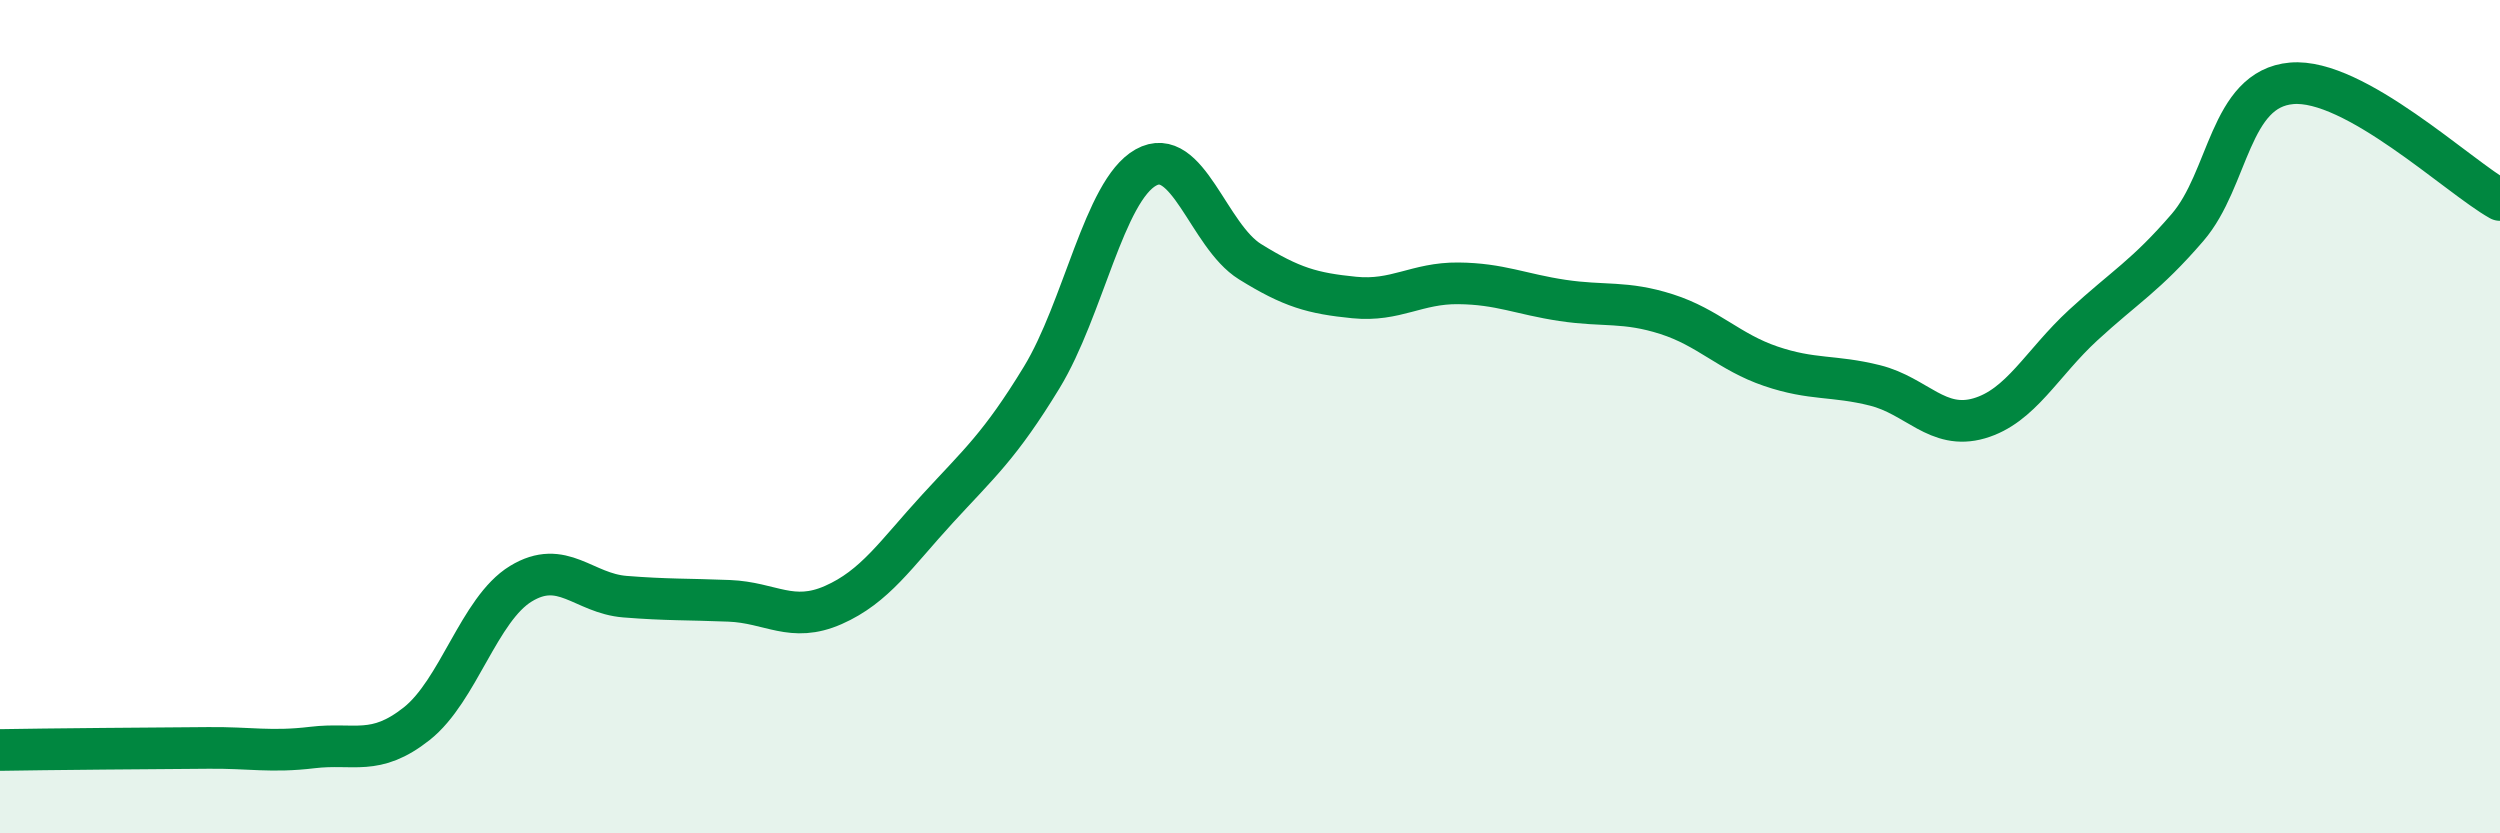 
    <svg width="60" height="20" viewBox="0 0 60 20" xmlns="http://www.w3.org/2000/svg">
      <path
        d="M 0,18 C 0.5,17.99 1.5,17.98 2.5,17.97 C 3.5,17.96 4,17.96 5,17.95 C 6,17.94 6.5,18.06 7.5,17.94 C 8.5,17.82 9,18.16 10,17.37 C 11,16.58 11.5,14.62 12.5,14.01 C 13.5,13.4 14,14.24 15,14.32 C 16,14.4 16.5,14.38 17.5,14.42 C 18.5,14.46 19,14.96 20,14.52 C 21,14.08 21.5,13.3 22.5,12.21 C 23.5,11.12 24,10.7 25,9.06 C 26,7.42 26.5,4.58 27.5,4.02 C 28.5,3.46 29,5.66 30,6.28 C 31,6.9 31.5,7.04 32.5,7.14 C 33.5,7.24 34,6.79 35,6.8 C 36,6.81 36.5,7.06 37.5,7.21 C 38.5,7.36 39,7.22 40,7.54 C 41,7.86 41.5,8.45 42.5,8.79 C 43.5,9.13 44,9 45,9.25 C 46,9.5 46.5,10.33 47.5,10.04 C 48.5,9.75 49,8.72 50,7.8 C 51,6.88 51.5,6.62 52.5,5.46 C 53.5,4.3 53.5,2.13 55,2 C 56.5,1.87 59,4.24 60,4.8L60 20L0 20Z"
        fill="#008740"
        opacity="0.1"
        stroke-linecap="round"
        stroke-linejoin="round"
      />
      <path
        d="M 0,18 C 0.5,17.99 1.5,17.98 2.5,17.97 C 3.5,17.96 4,17.96 5,17.95 C 6,17.94 6.5,18.06 7.5,17.94 C 8.5,17.82 9,18.16 10,17.37 C 11,16.58 11.5,14.62 12.5,14.01 C 13.5,13.4 14,14.24 15,14.32 C 16,14.4 16.5,14.38 17.5,14.42 C 18.5,14.46 19,14.96 20,14.52 C 21,14.08 21.5,13.3 22.5,12.21 C 23.5,11.12 24,10.7 25,9.06 C 26,7.42 26.5,4.58 27.5,4.02 C 28.5,3.46 29,5.66 30,6.28 C 31,6.9 31.5,7.04 32.5,7.14 C 33.5,7.24 34,6.79 35,6.8 C 36,6.81 36.5,7.06 37.5,7.21 C 38.5,7.36 39,7.22 40,7.54 C 41,7.86 41.5,8.45 42.5,8.79 C 43.5,9.13 44,9 45,9.25 C 46,9.5 46.5,10.33 47.5,10.04 C 48.5,9.75 49,8.72 50,7.8 C 51,6.88 51.5,6.62 52.5,5.46 C 53.5,4.3 53.5,2.13 55,2 C 56.5,1.87 59,4.24 60,4.8"
        stroke="#008740"
        stroke-width="1"
        fill="none"
        stroke-linecap="round"
        stroke-linejoin="round"
      />
    </svg>
  